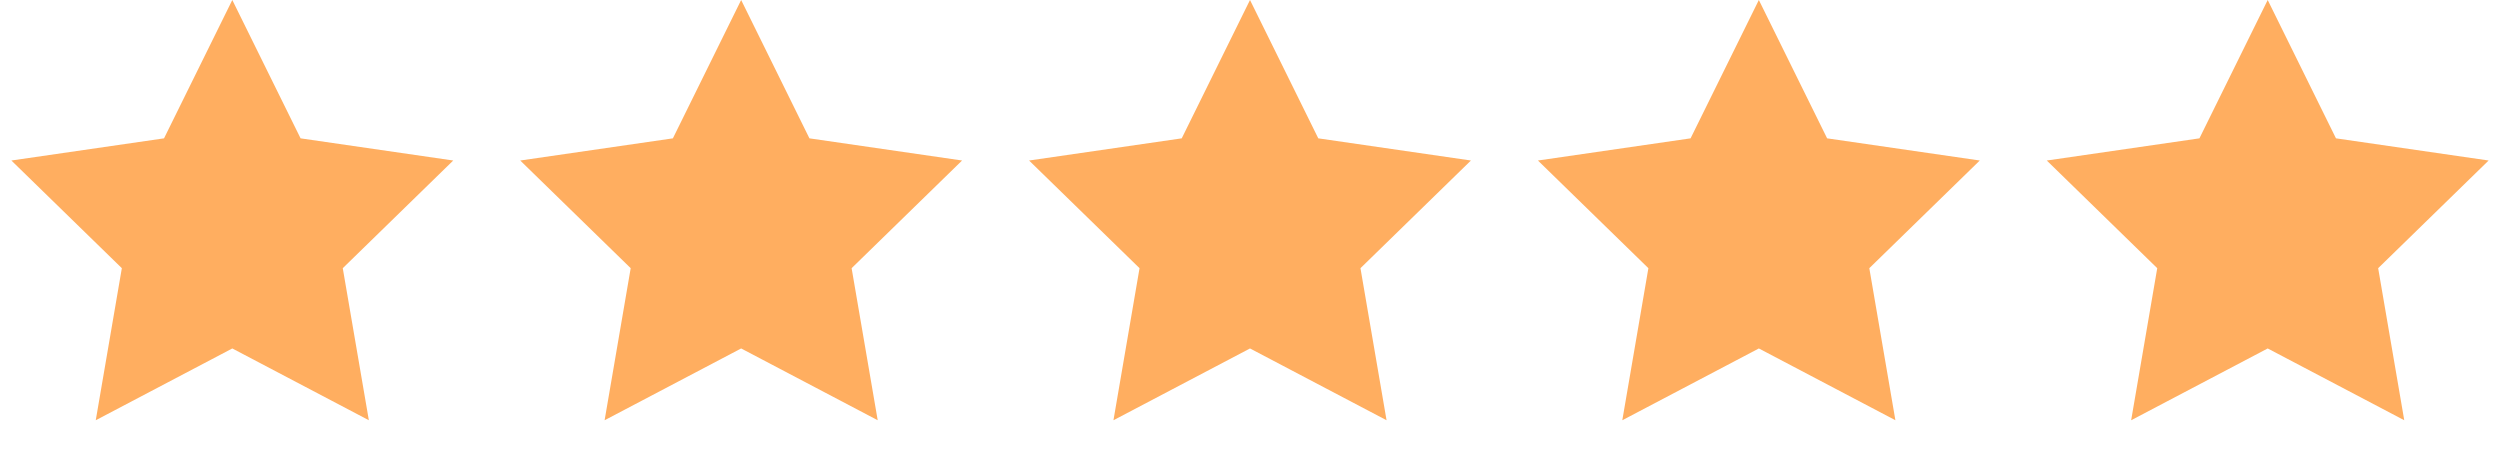 <svg width="113" height="21" viewBox="0 0 113 21" xmlns="http://www.w3.org/2000/svg">
    <g fill="#FFAE60" fill-rule="evenodd">
        <path d="m33.5 15.75-6.172 3.245 1.179-6.873-4.993-4.867 6.9-1.002L33.5 0l3.086 6.253 6.9 1.002-4.993 4.867 1.179 6.873zM79.5 15.75l-6.172 3.245 1.179-6.873-4.993-4.867 6.9-1.002L79.5 0l3.086 6.253 6.9 1.002-4.993 4.867 1.179 6.873zM102.5 15.75l-6.172 3.245 1.179-6.873-4.993-4.867 6.9-1.002L102.5 0l3.086 6.253 6.9 1.002-4.993 4.867 1.179 6.873zM10.5 15.75l-6.172 3.245 1.179-6.873L.514 7.255l6.9-1.002L10.5 0l3.086 6.253 6.9 1.002-4.993 4.867 1.179 6.873zM56.5 15.75l-6.172 3.245 1.179-6.873-4.993-4.867 6.9-1.002L56.5 0l3.086 6.253 6.9 1.002-4.993 4.867 1.179 6.873z"/>
    </g>
</svg>
